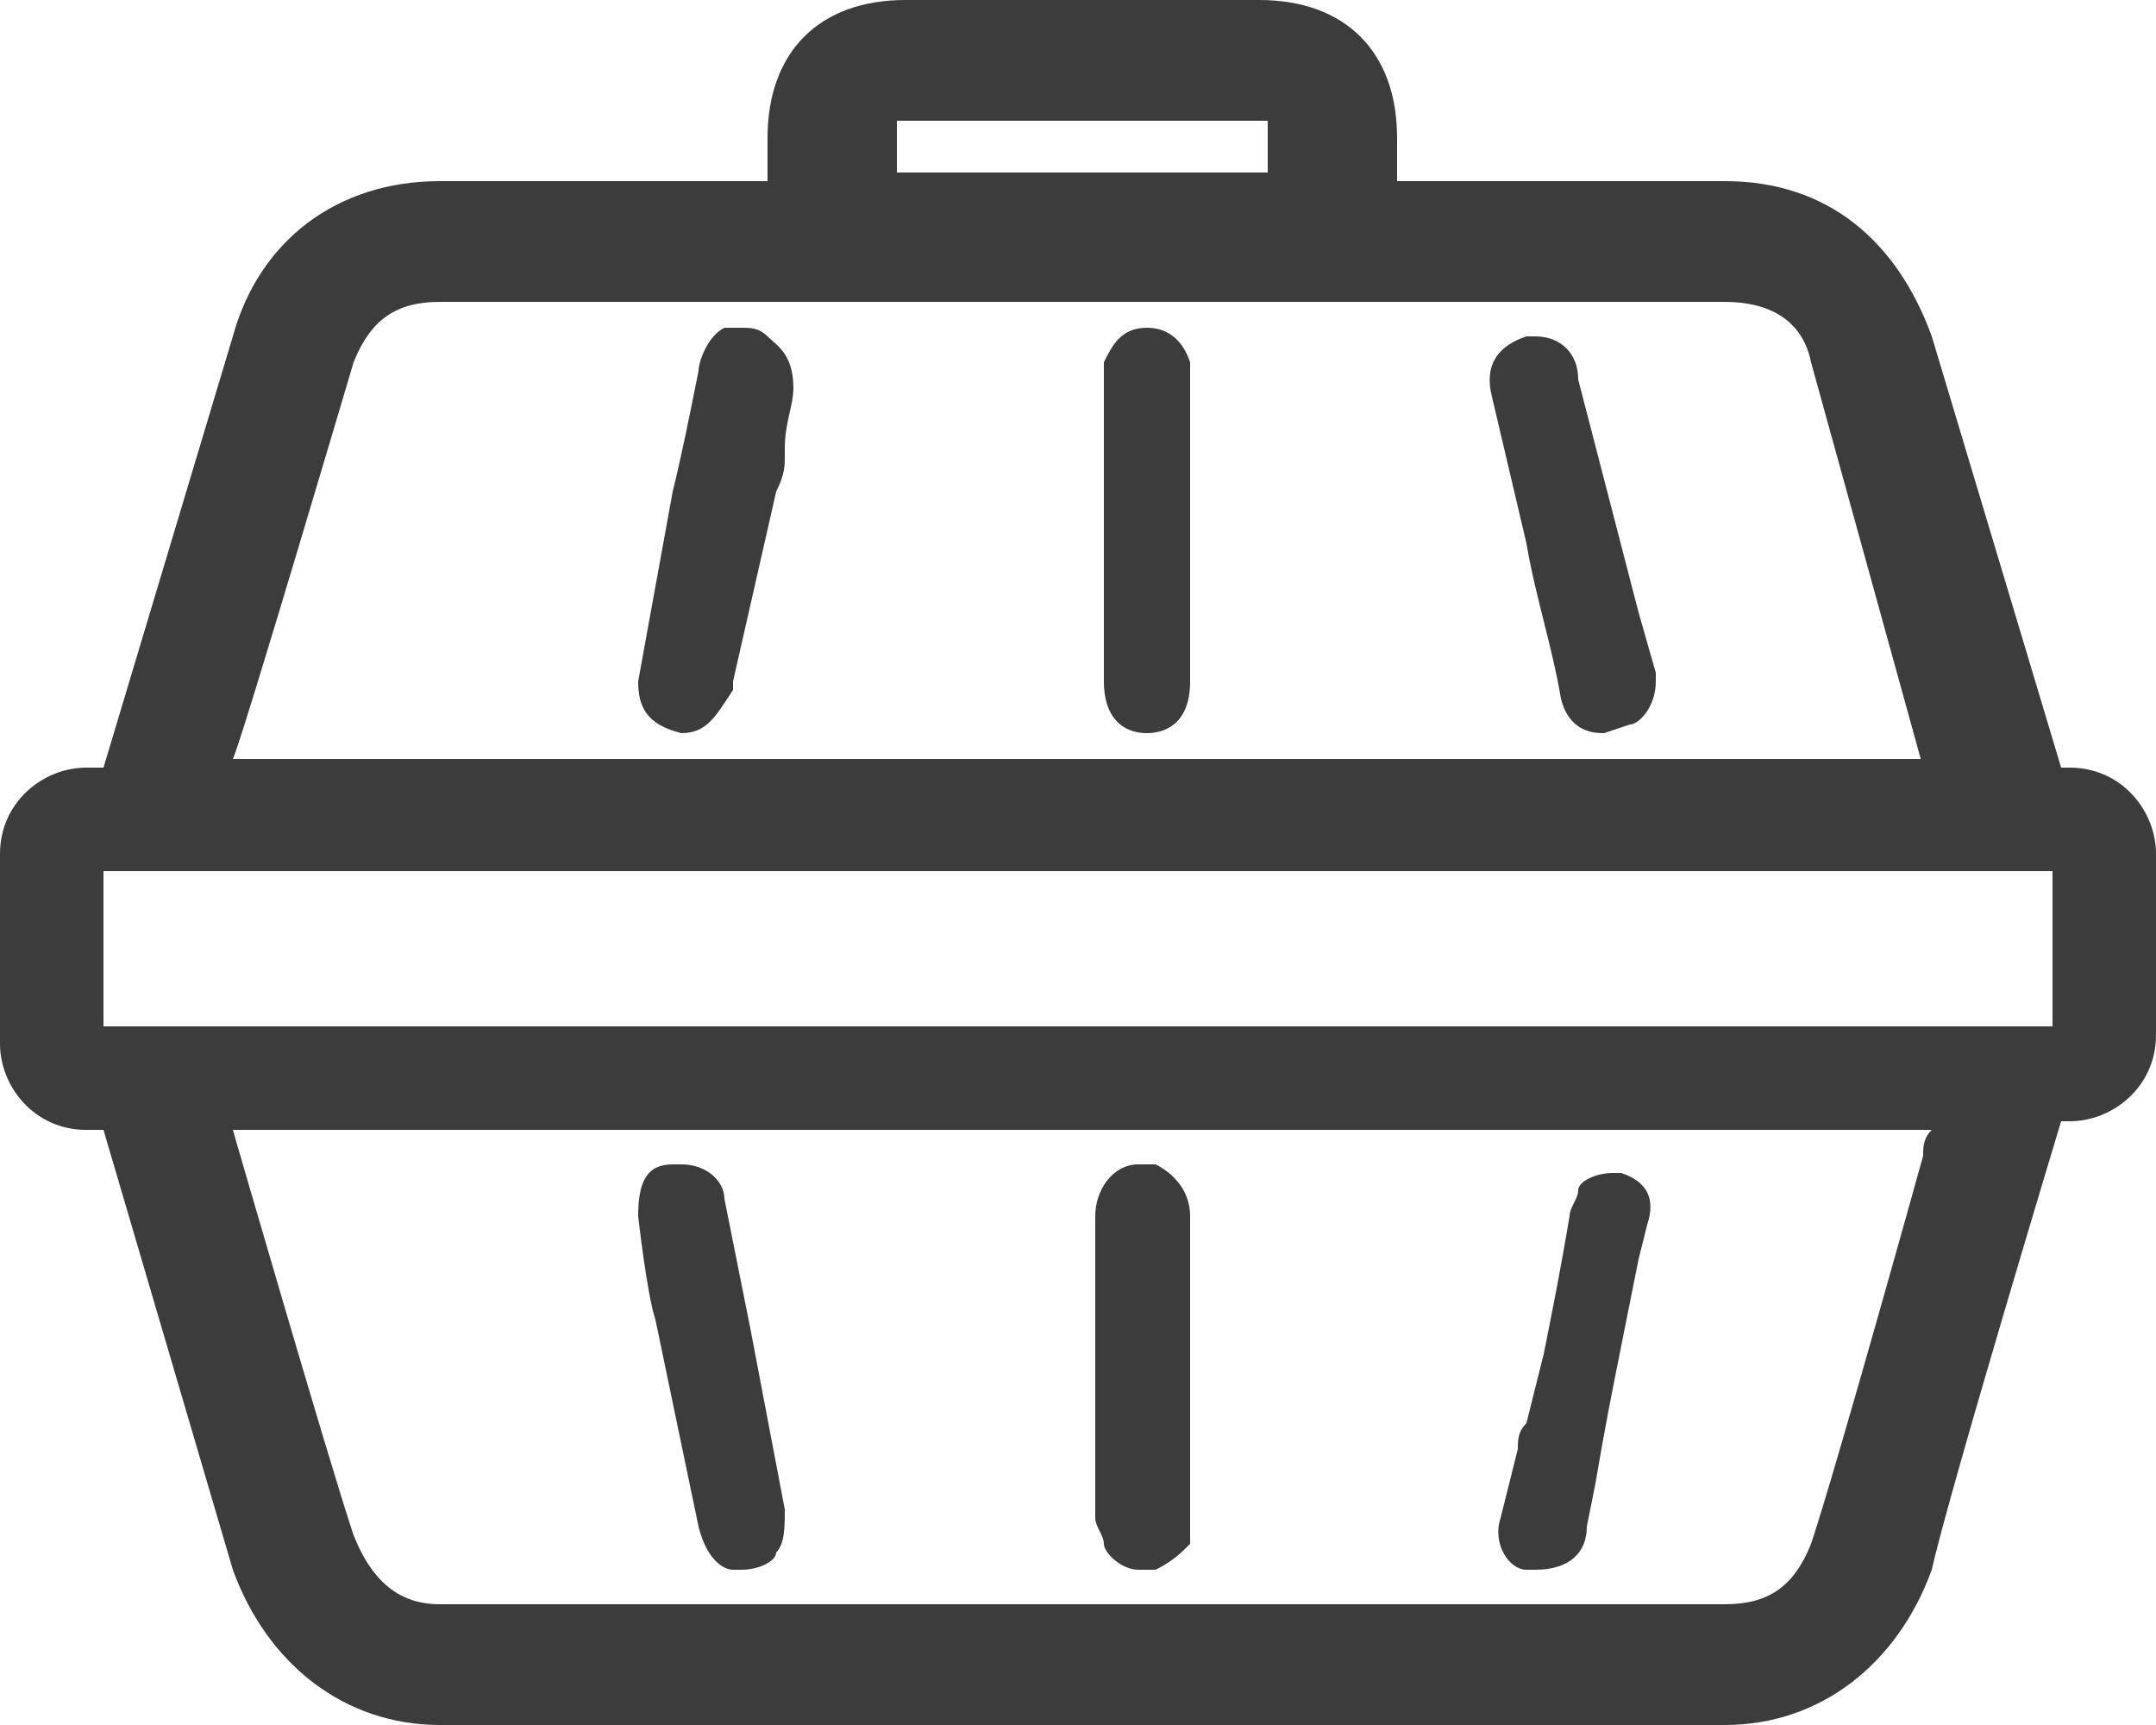 <?xml version="1.0" encoding="utf-8"?>
<!-- Generator: Adobe Illustrator 26.0.1, SVG Export Plug-In . SVG Version: 6.00 Build 0)  -->
<svg version="1.1" id="Layer_1" xmlns="http://www.w3.org/2000/svg" xmlns:xlink="http://www.w3.org/1999/xlink" x="0px" y="0px"
	 viewBox="0 0 25 20" style="enable-background:new 0 0 25 20;" xml:space="preserve">
<style type="text/css">
	.st0{fill:#3C3C3C;}
</style>
<path class="st0" d="M5.1,20c-1.1,0-2-0.7-2.4-1.8l-1.5-5.1c0,0,0,0,0,0H1c-0.6,0-1-0.5-1-1V9.9c0-0.6,0.5-1,1-1h0.2l1.5-5
	c0.3-1.1,1.2-1.8,2.4-1.8h3.8V1.6c0-1,0.6-1.6,1.6-1.6h4.1c1,0,1.6,0.6,1.6,1.6v0.5l3.8,0c1.2,0,2,0.7,2.4,1.8l1.5,5h0.1
	c0.6,0,1,0.5,1,1V12c0,0.6-0.5,1-1,1h-0.1c0,0-1.3,4.3-1.5,5.2C22,19.3,21.1,20,20,20H5.1z M4.1,17.8c0.2,0.5,0.5,0.8,1,0.8H20
	c0.5,0,0.8-0.2,1-0.7c0.3-0.9,1.3-4.5,1.3-4.5c0-0.1,0-0.2,0.1-0.3l-4.6,0l-8.1,0c-2.3,0-4.7,0-7,0C2.7,13.1,3.8,16.9,4.1,17.8z
	 M23.8,11.9v-1.8H1.2v1.8H23.8z M22.3,8.9L21,4.2c-0.1-0.5-0.5-0.7-1-0.7H5.1c-0.5,0-0.8,0.2-1,0.7c0,0-1.3,4.4-1.4,4.6H22.3z
	 M14.7,2.1V1.6c0-0.1,0-0.1,0-0.2c0,0-4,0-4,0c-0.1,0-0.2,0-0.3,0l0,0.6H14.7z"/>
<path class="st0" d="M7.9,8.5C7.5,8.4,7.4,8.2,7.4,7.9l0.4-2.2C7.9,5.3,8,4.8,8.1,4.3c0-0.1,0.1-0.4,0.3-0.5l0.1,0l0.1,0
	c0.1,0,0.2,0,0.3,0.1C9,4,9.2,4.1,9.2,4.5c0,0.2-0.1,0.4-0.1,0.7l0,0.1c0,0.1,0,0.2-0.1,0.4L8.5,7.9c0,0,0,0.1,0,0.1
	C8.3,8.3,8.2,8.5,7.9,8.5L7.9,8.5z"/>
<path class="st0" d="M18.6,8.5c-0.1,0-0.4,0-0.5-0.4c-0.1-0.6-0.3-1.2-0.4-1.8l-0.4-1.7c-0.1-0.4,0.1-0.6,0.4-0.7l0,0l0.1,0
	c0.3,0,0.5,0.2,0.5,0.5L19,7.1l0.2,0.7l0,0.1c0,0.3-0.2,0.5-0.3,0.5l0,0L18.6,8.5z"/>
<path class="st0" d="M13.3,8.5c-0.3,0-0.5-0.2-0.5-0.6c0-0.2,0-0.5,0-0.7V4.5c0-0.1,0-0.2,0-0.3c0.1-0.2,0.2-0.4,0.5-0.4
	c0.2,0,0.4,0.1,0.5,0.4c0,0.1,0,0.2,0,0.3v3.4C13.8,8.4,13.5,8.5,13.3,8.5L13.3,8.5z"/>
<path class="st0" d="M8.6,18.2l-0.1,0c-0.1,0-0.3-0.1-0.4-0.5l-0.5-2.4c-0.1-0.3-0.2-1.2-0.2-1.2c0-0.4,0.1-0.6,0.4-0.6l0.1,0
	c0.3,0,0.5,0.2,0.5,0.4c0.1,0.5,0.2,1,0.3,1.5l0.4,2.1c0,0.2,0,0.4-0.1,0.5C9,18.1,8.8,18.2,8.6,18.2L8.6,18.2z"/>
<path class="st0" d="M17.8,18.2l-0.1,0c-0.2,0-0.4-0.3-0.3-0.6l0.2-0.8c0-0.1,0-0.2,0.1-0.3l0.2-0.8c0.1-0.5,0.2-1,0.3-1.6
	c0-0.1,0.1-0.2,0.1-0.3c0-0.1,0.2-0.2,0.4-0.2h0l0.1,0c0.3,0.1,0.4,0.3,0.3,0.6L19,14.6l-0.2,1c-0.1,0.5-0.2,1-0.3,1.6l-0.1,0.5
	C18.4,18,18.2,18.2,17.8,18.2L17.8,18.2z"/>
<path class="st0" d="M13.2,18.2c-0.2,0-0.4-0.2-0.4-0.3c0-0.1-0.1-0.2-0.1-0.3l0-1.2c0-0.8,0-1.5,0-2.3c0-0.3,0.2-0.6,0.5-0.6h0.1
	l0.1,0c0.2,0.1,0.4,0.3,0.4,0.6v3.4c0,0.1,0,0.2,0,0.3l0,0.1l0,0c-0.1,0.1-0.2,0.2-0.4,0.3L13.2,18.2L13.2,18.2z"/>
</svg>
